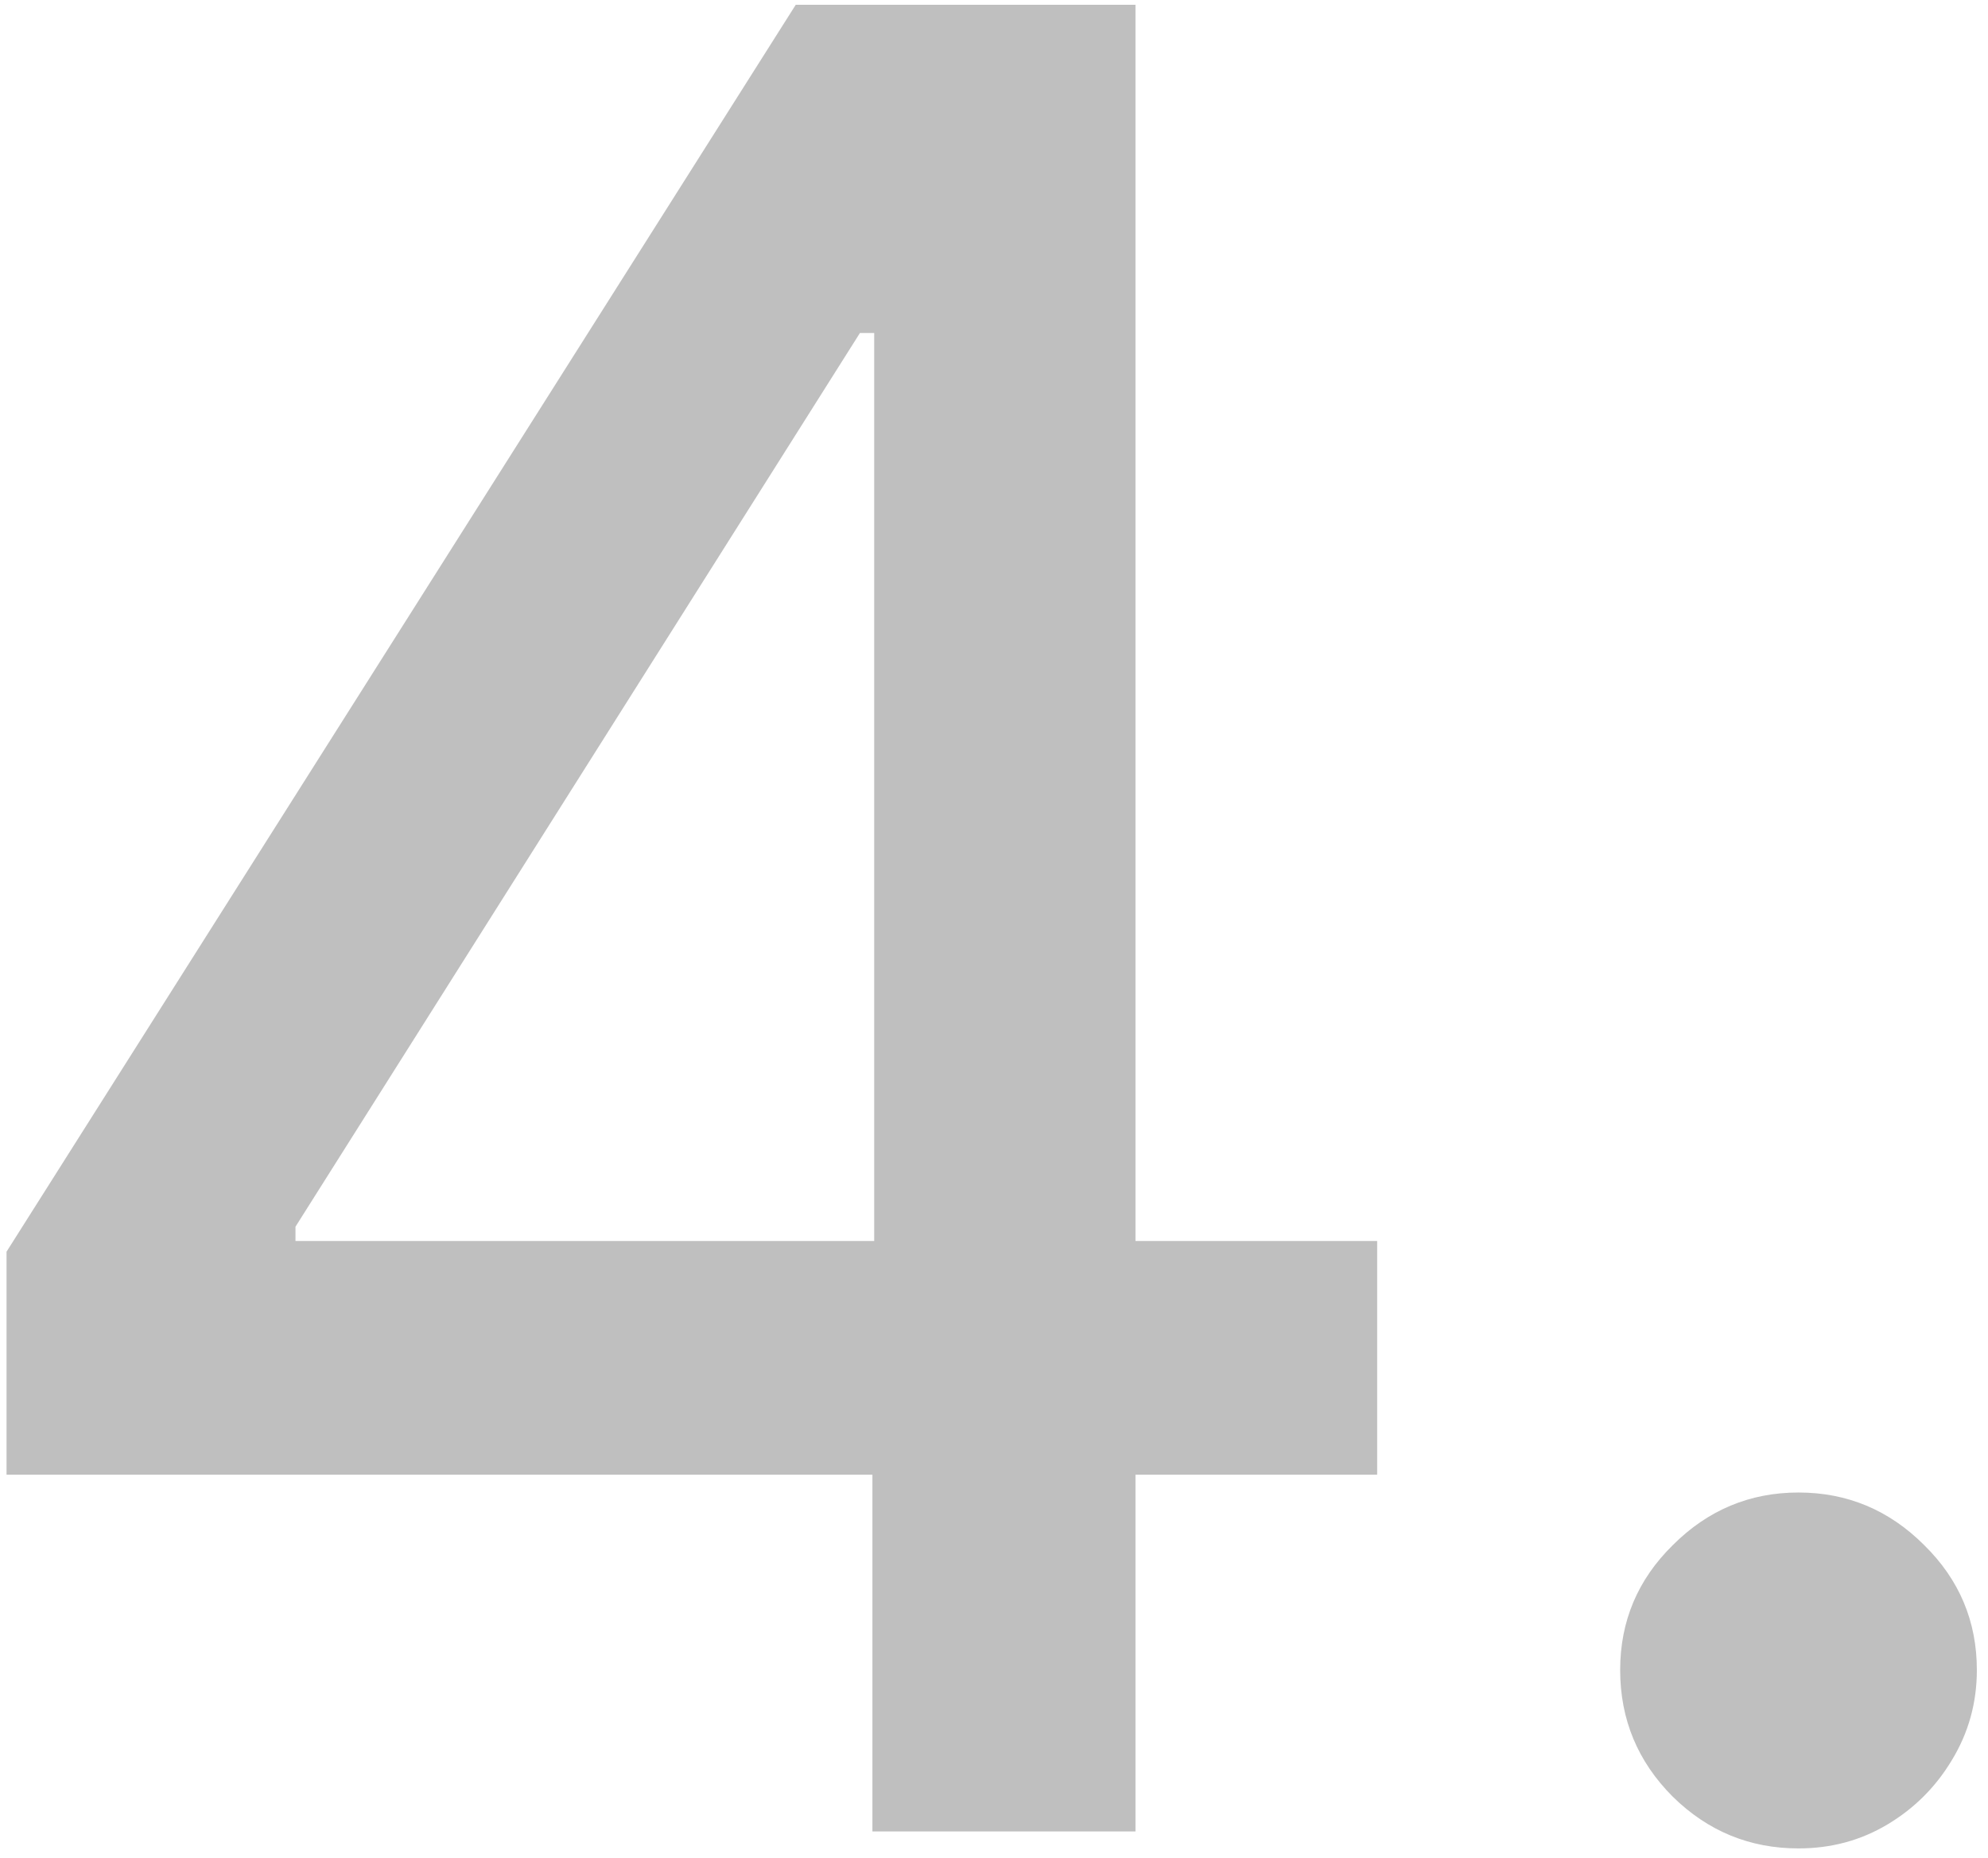 <?xml version="1.0" encoding="UTF-8"?> <svg xmlns="http://www.w3.org/2000/svg" width="76" height="71" viewBox="0 0 76 71" fill="none"><path d="M0.25 56.364V47.841L30.421 0.182H37.136V12.727H32.875L11.296 46.886V47.432H52.648V56.364H0.25ZM33.352 70V53.773L33.42 49.886V0.182H43.409V70H33.352ZM68.756 70.648C66.892 70.648 65.29 69.989 63.949 68.671C62.608 67.329 61.938 65.716 61.938 63.83C61.938 61.966 62.608 60.375 63.949 59.057C65.29 57.716 66.892 57.045 68.756 57.045C70.619 57.045 72.222 57.716 73.562 59.057C74.903 60.375 75.574 61.966 75.574 63.83C75.574 65.079 75.256 66.227 74.619 67.273C74.006 68.296 73.188 69.114 72.165 69.727C71.142 70.341 70.006 70.648 68.756 70.648Z" fill="#BFBFBF"></path></svg> 